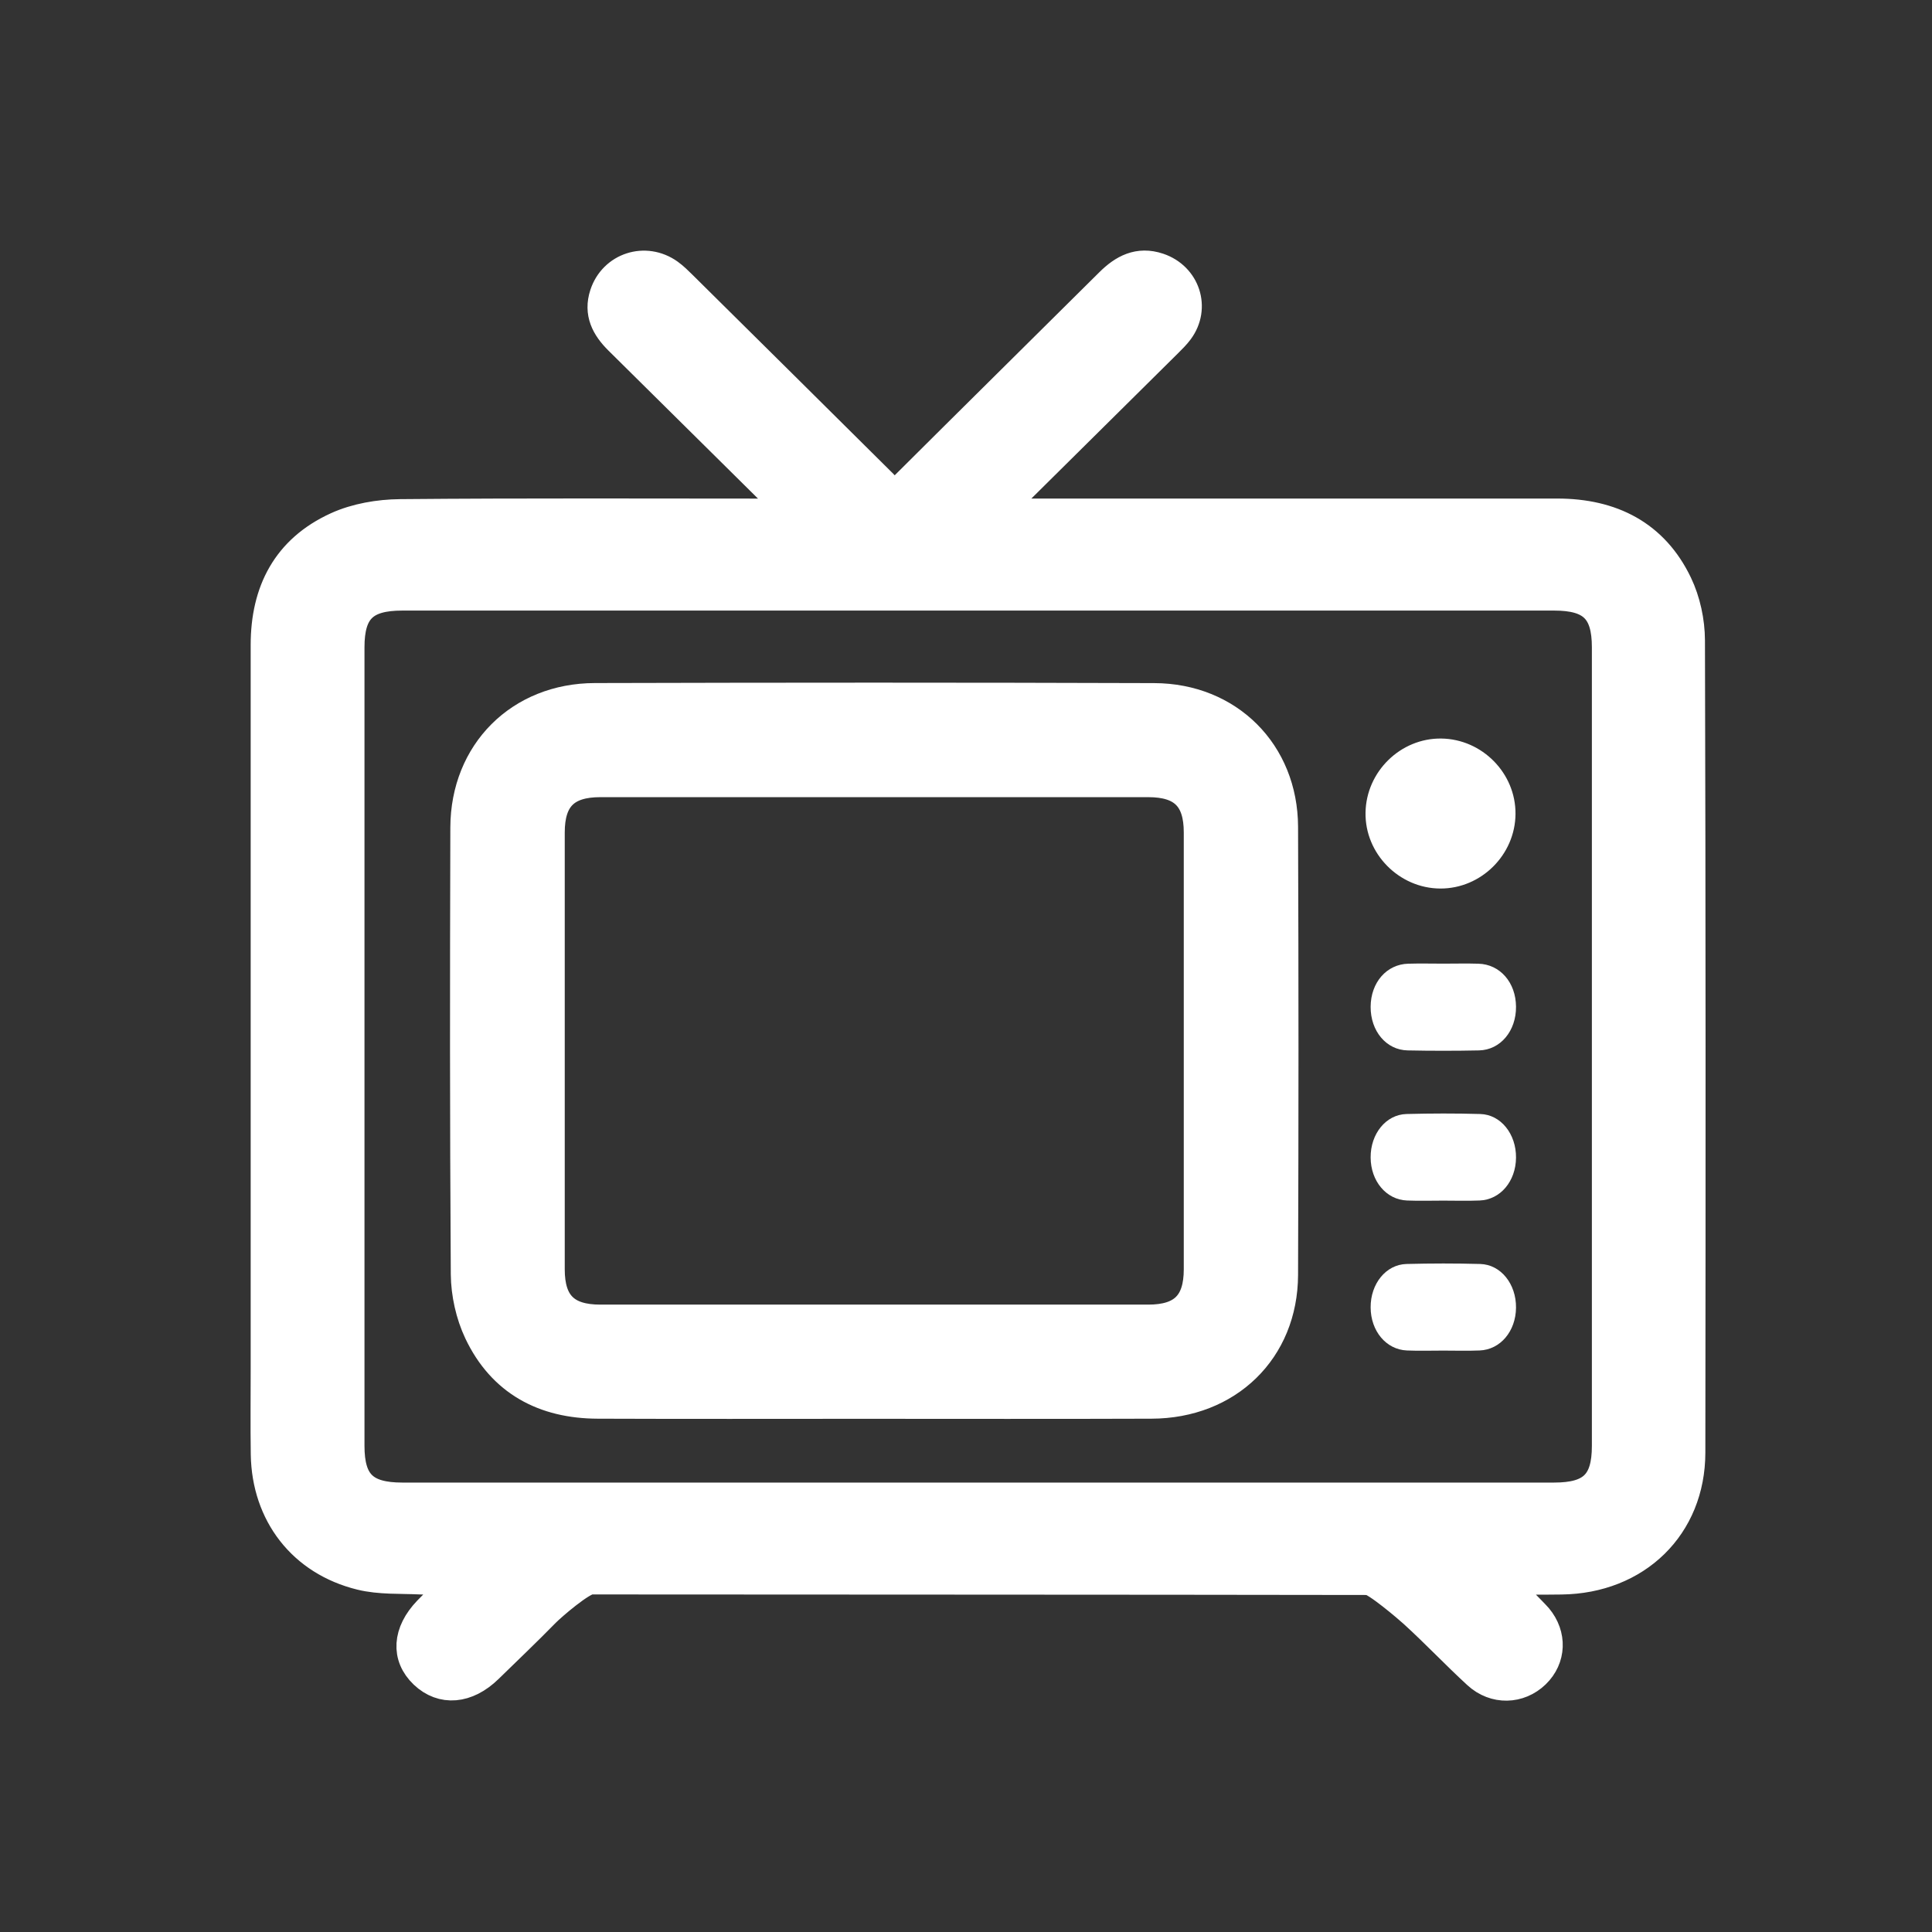 <svg width="64" height="64" viewBox="0 0 64 64" fill="none" xmlns="http://www.w3.org/2000/svg">
<rect x="0" y="0" width="64" height="64" fill="#333333" stroke="none"/>
<path d="M49.694 52.324C49.886 52.533 50.813 53.46 50.928 53.597C51.408 54.172 51.377 54.932 50.856 55.437C50.324 55.952 49.518 55.981 48.946 55.455C48.229 54.796 47.561 54.087 46.841 53.431C46.664 53.268 45.574 52.336 45.334 52.336C36.748 52.322 28.161 52.325 19.574 52.318C19.275 52.318 18.259 53.196 18.051 53.409C17.434 54.039 16.795 54.648 16.164 55.263C15.459 55.949 14.652 56.015 14.051 55.444C13.449 54.871 13.499 54.082 14.18 53.371C14.232 53.317 15.081 52.459 15.207 52.322C14.727 52.322 14.325 52.336 13.922 52.318C13.265 52.287 12.584 52.327 11.956 52.173C10.026 51.7 8.839 50.151 8.807 48.178C8.793 47.231 8.804 46.283 8.804 45.334C8.804 37.343 8.806 29.353 8.804 21.363C8.804 19.6 9.507 18.214 11.166 17.458C11.796 17.171 12.553 17.041 13.254 17.035C17.402 16.997 21.549 17.017 25.697 17.017C25.865 17.017 26.033 17.017 26.309 17.017C26.14 16.842 26.033 16.728 25.922 16.617C24.119 14.831 22.315 13.044 20.508 11.259C20.08 10.835 19.832 10.367 20.032 9.758C20.327 8.857 21.376 8.517 22.155 9.072C22.315 9.186 22.456 9.329 22.596 9.466C24.811 11.658 27.026 13.852 29.237 16.048C29.355 16.165 29.449 16.305 29.767 16.536C29.842 16.386 29.887 16.203 30.001 16.089C32.251 13.847 34.512 11.615 36.768 9.374C37.218 8.926 37.717 8.658 38.374 8.879C39.264 9.179 39.594 10.195 39.044 10.94C38.937 11.085 38.804 11.215 38.675 11.344C36.904 13.1 35.133 14.852 33.361 16.608C33.254 16.715 33.15 16.823 32.964 17.015C33.207 17.015 33.364 17.015 33.521 17.015C39.542 17.015 45.563 17.015 51.584 17.015C53.386 17.015 54.785 17.728 55.562 19.348C55.833 19.913 55.977 20.591 55.979 21.216C56.005 30.185 56.003 39.154 55.992 48.12C55.99 50.555 54.202 52.291 51.721 52.32C51.084 52.329 50.442 52.324 49.694 52.324ZM32.404 19.726C26.046 19.726 19.687 19.726 13.326 19.726C12.056 19.726 11.574 20.198 11.574 21.443C11.574 30.261 11.574 39.078 11.574 47.896C11.574 49.139 12.058 49.612 13.326 49.612C26.044 49.612 38.763 49.612 51.481 49.612C52.751 49.612 53.233 49.141 53.233 47.896C53.233 39.078 53.233 30.261 53.233 21.443C53.233 20.2 52.749 19.726 51.481 19.726C45.124 19.726 38.765 19.726 32.404 19.726Z" fill="white" stroke="white"/>
<path d="M28.561 46.5C25.366 46.5 22.998 46.508 19.804 46.496C18.024 46.491 16.639 45.752 15.867 44.125C15.593 43.546 15.439 42.853 15.433 42.209C15.4 36.723 15.403 32.896 15.418 27.411C15.426 24.935 17.226 23.132 19.707 23.127C26.159 23.11 31.783 23.108 38.234 23.129C40.69 23.136 42.491 24.937 42.5 27.388C42.519 32.889 42.519 36.733 42.5 42.233C42.491 44.721 40.664 46.489 38.142 46.496C34.95 46.508 31.755 46.5 28.561 46.5ZM28.548 25.907C25.383 25.907 23.048 25.907 19.884 25.907C18.73 25.907 18.208 26.427 18.208 27.576C18.206 32.952 18.206 36.673 18.208 42.049C18.208 43.199 18.73 43.717 19.884 43.717C26.211 43.717 31.711 43.717 38.038 43.717C39.192 43.717 39.714 43.197 39.714 42.047C39.715 36.671 39.715 32.95 39.714 27.574C39.714 26.425 39.192 25.907 38.038 25.907C34.875 25.905 31.712 25.907 28.548 25.907Z" fill="white" stroke="white"/>
<path d="M50.203 26.964C50.193 28.317 49.066 29.437 47.715 29.434C46.347 29.43 45.21 28.277 45.235 26.916C45.258 25.559 46.395 24.449 47.743 24.465C49.099 24.482 50.213 25.614 50.203 26.964Z" fill="white"/>
<path d="M47.812 31.922C48.2 31.922 48.586 31.912 48.973 31.924C49.691 31.943 50.214 32.546 50.22 33.347C50.227 34.149 49.705 34.781 48.994 34.796C48.208 34.812 47.419 34.812 46.631 34.796C45.92 34.783 45.399 34.153 45.404 33.349C45.409 32.548 45.931 31.943 46.649 31.924C47.038 31.912 47.424 31.922 47.812 31.922Z" fill="white"/>
<path d="M47.809 44.74C47.409 44.74 47.008 44.753 46.608 44.736C45.919 44.709 45.407 44.093 45.404 43.311C45.399 42.528 45.909 41.889 46.593 41.871C47.407 41.85 48.221 41.849 49.036 41.871C49.718 41.891 50.227 42.534 50.22 43.317C50.214 44.1 49.7 44.711 49.012 44.736C48.611 44.753 48.21 44.74 47.809 44.74Z" fill="white"/>
<path d="M47.809 39.772C47.409 39.772 47.008 39.785 46.608 39.768C45.919 39.741 45.407 39.124 45.404 38.343C45.399 37.56 45.909 36.921 46.593 36.903C47.407 36.882 48.221 36.88 49.036 36.903C49.718 36.922 50.227 37.566 50.22 38.349C50.214 39.132 49.7 39.743 49.012 39.768C48.611 39.785 48.21 39.772 47.809 39.772Z" fill="white"/>
</svg>
